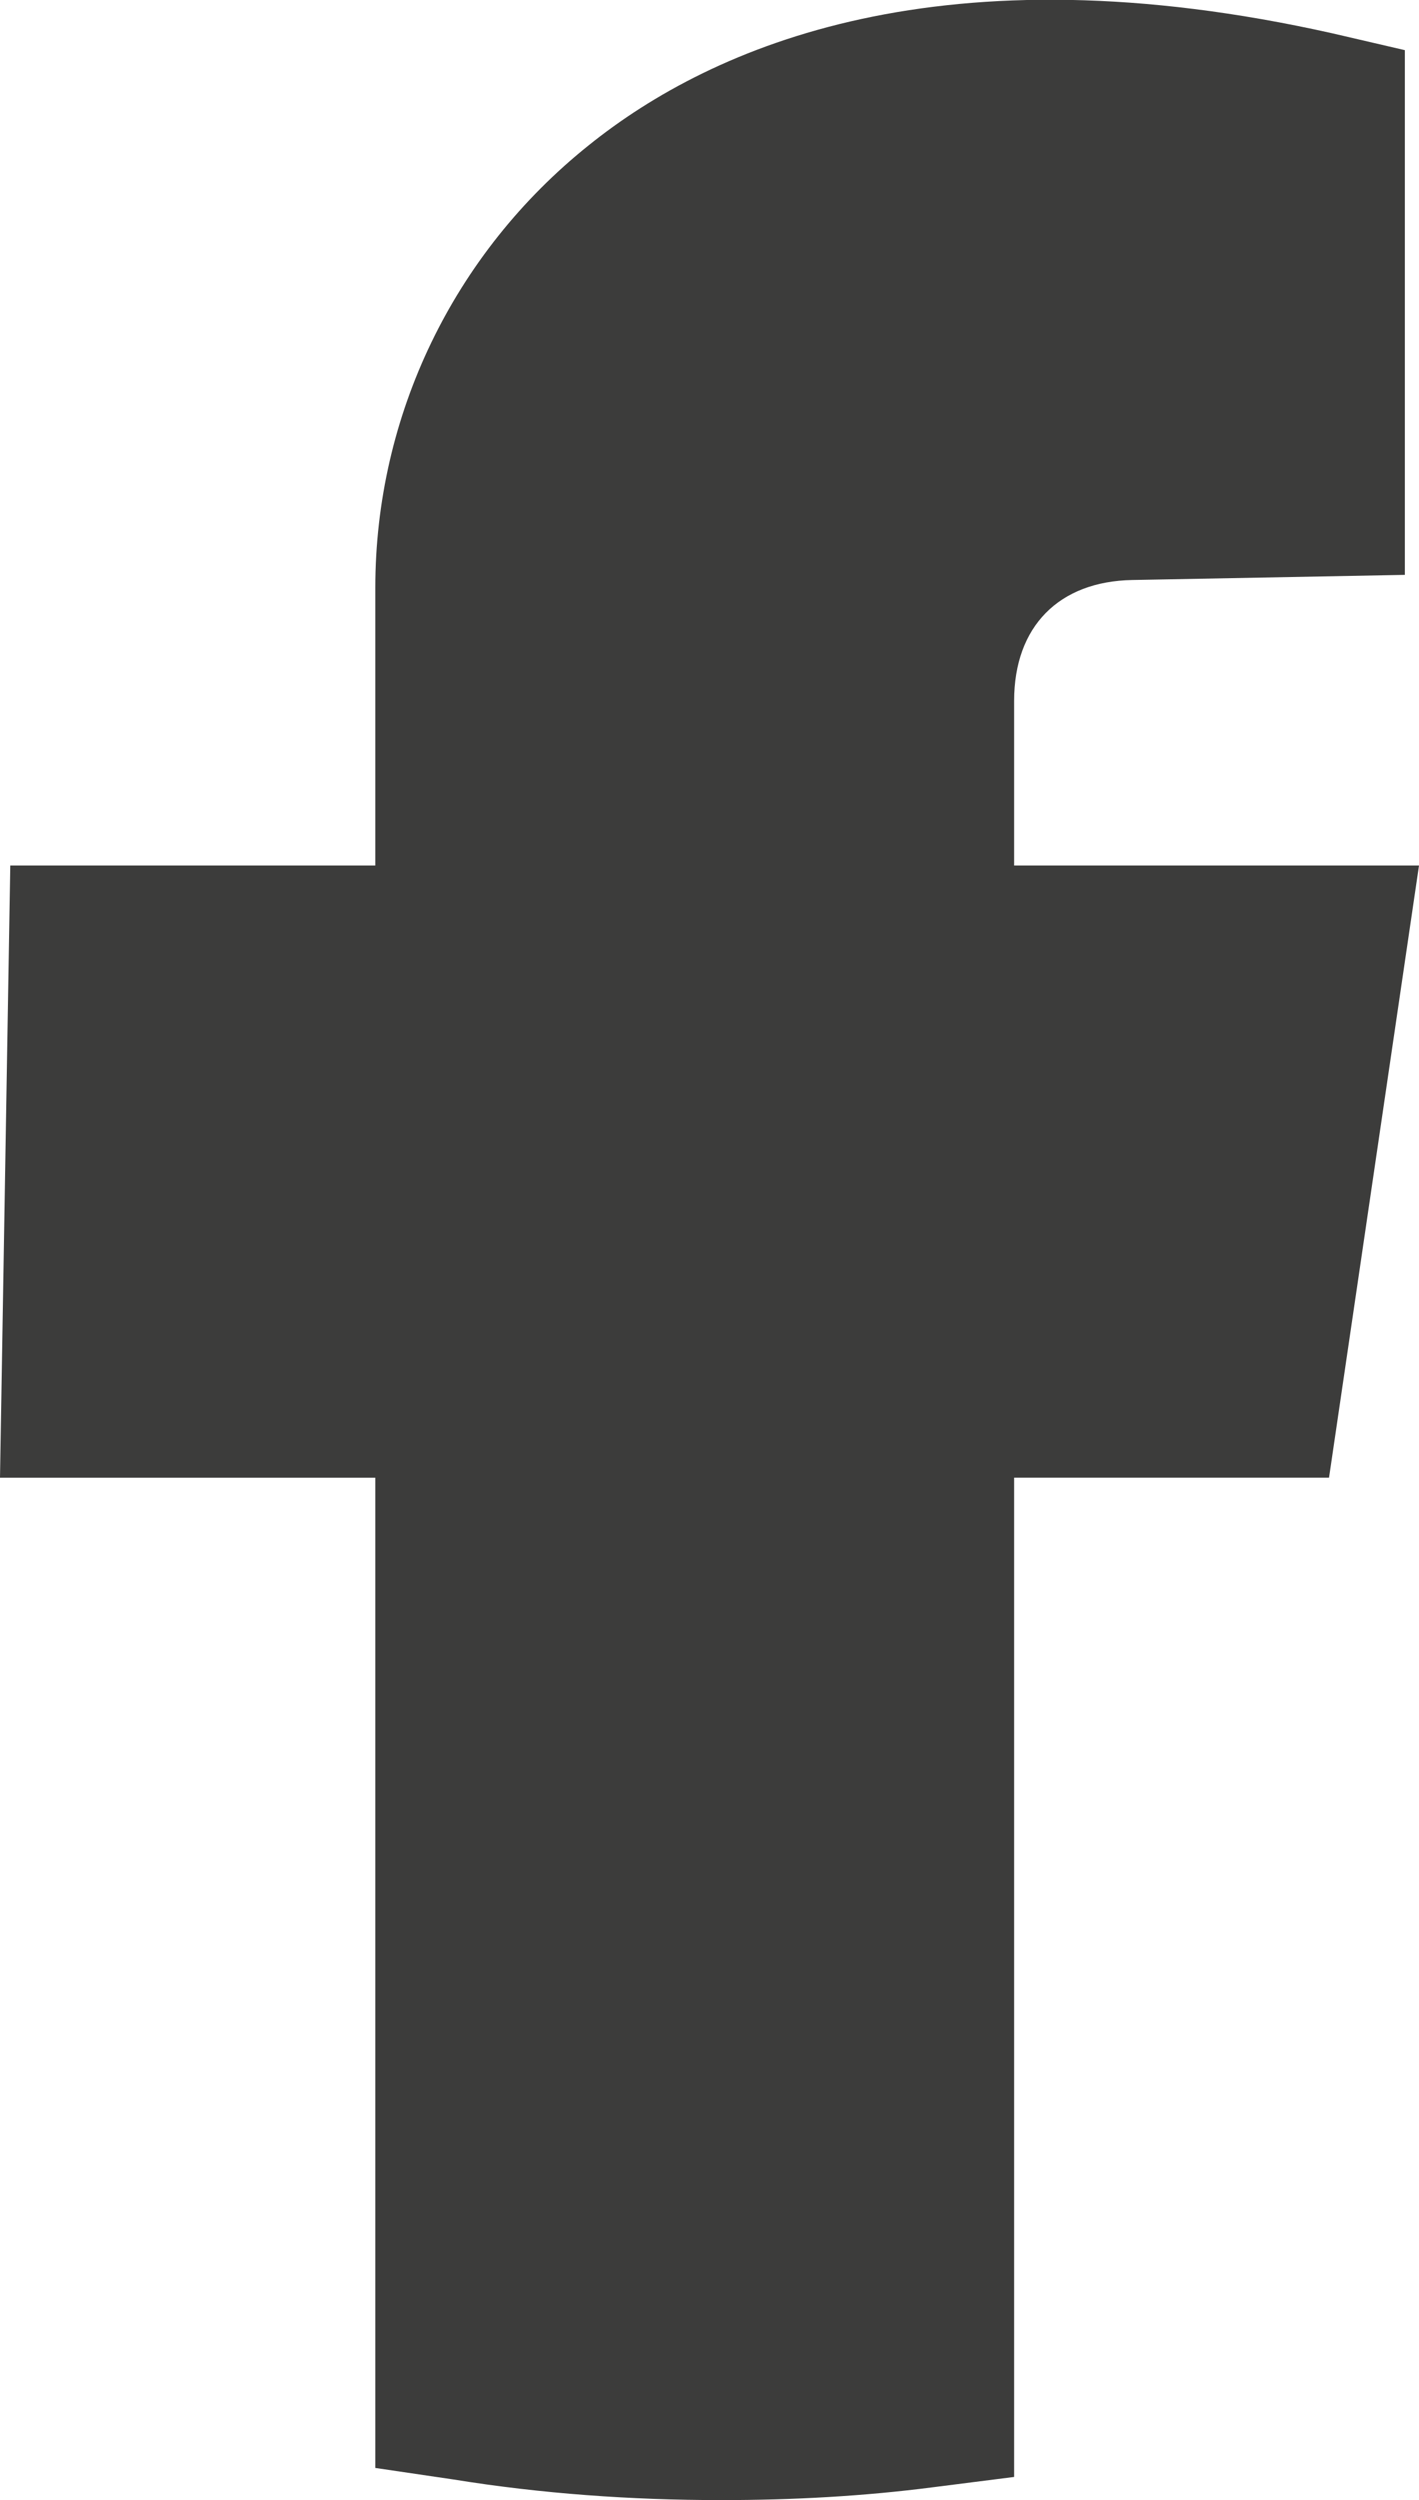 <?xml version="1.0" encoding="UTF-8"?><svg id="Capa_2" xmlns="http://www.w3.org/2000/svg" viewBox="0 0 11.04 19.44"><defs><style>.cls-1{fill:#3c3c3b;}</style></defs><g id="Grafico"><path class="cls-1" d="m7.89,6.73v-1.28c0-.58.35-.93.92-.94l2.12-.04V.39l-.56-.13c-3.03-.68-4.82.09-5.79.87-1.05.84-1.66,2.1-1.66,3.44v2.16H.08l-.08,4.76h2.92v7.7l.61.09c.68.11,1.38.16,2.08.16.56,0,1.11-.03,1.65-.1l.63-.08v-7.77h2.45l.7-4.76h-3.15Z"/></g></svg>